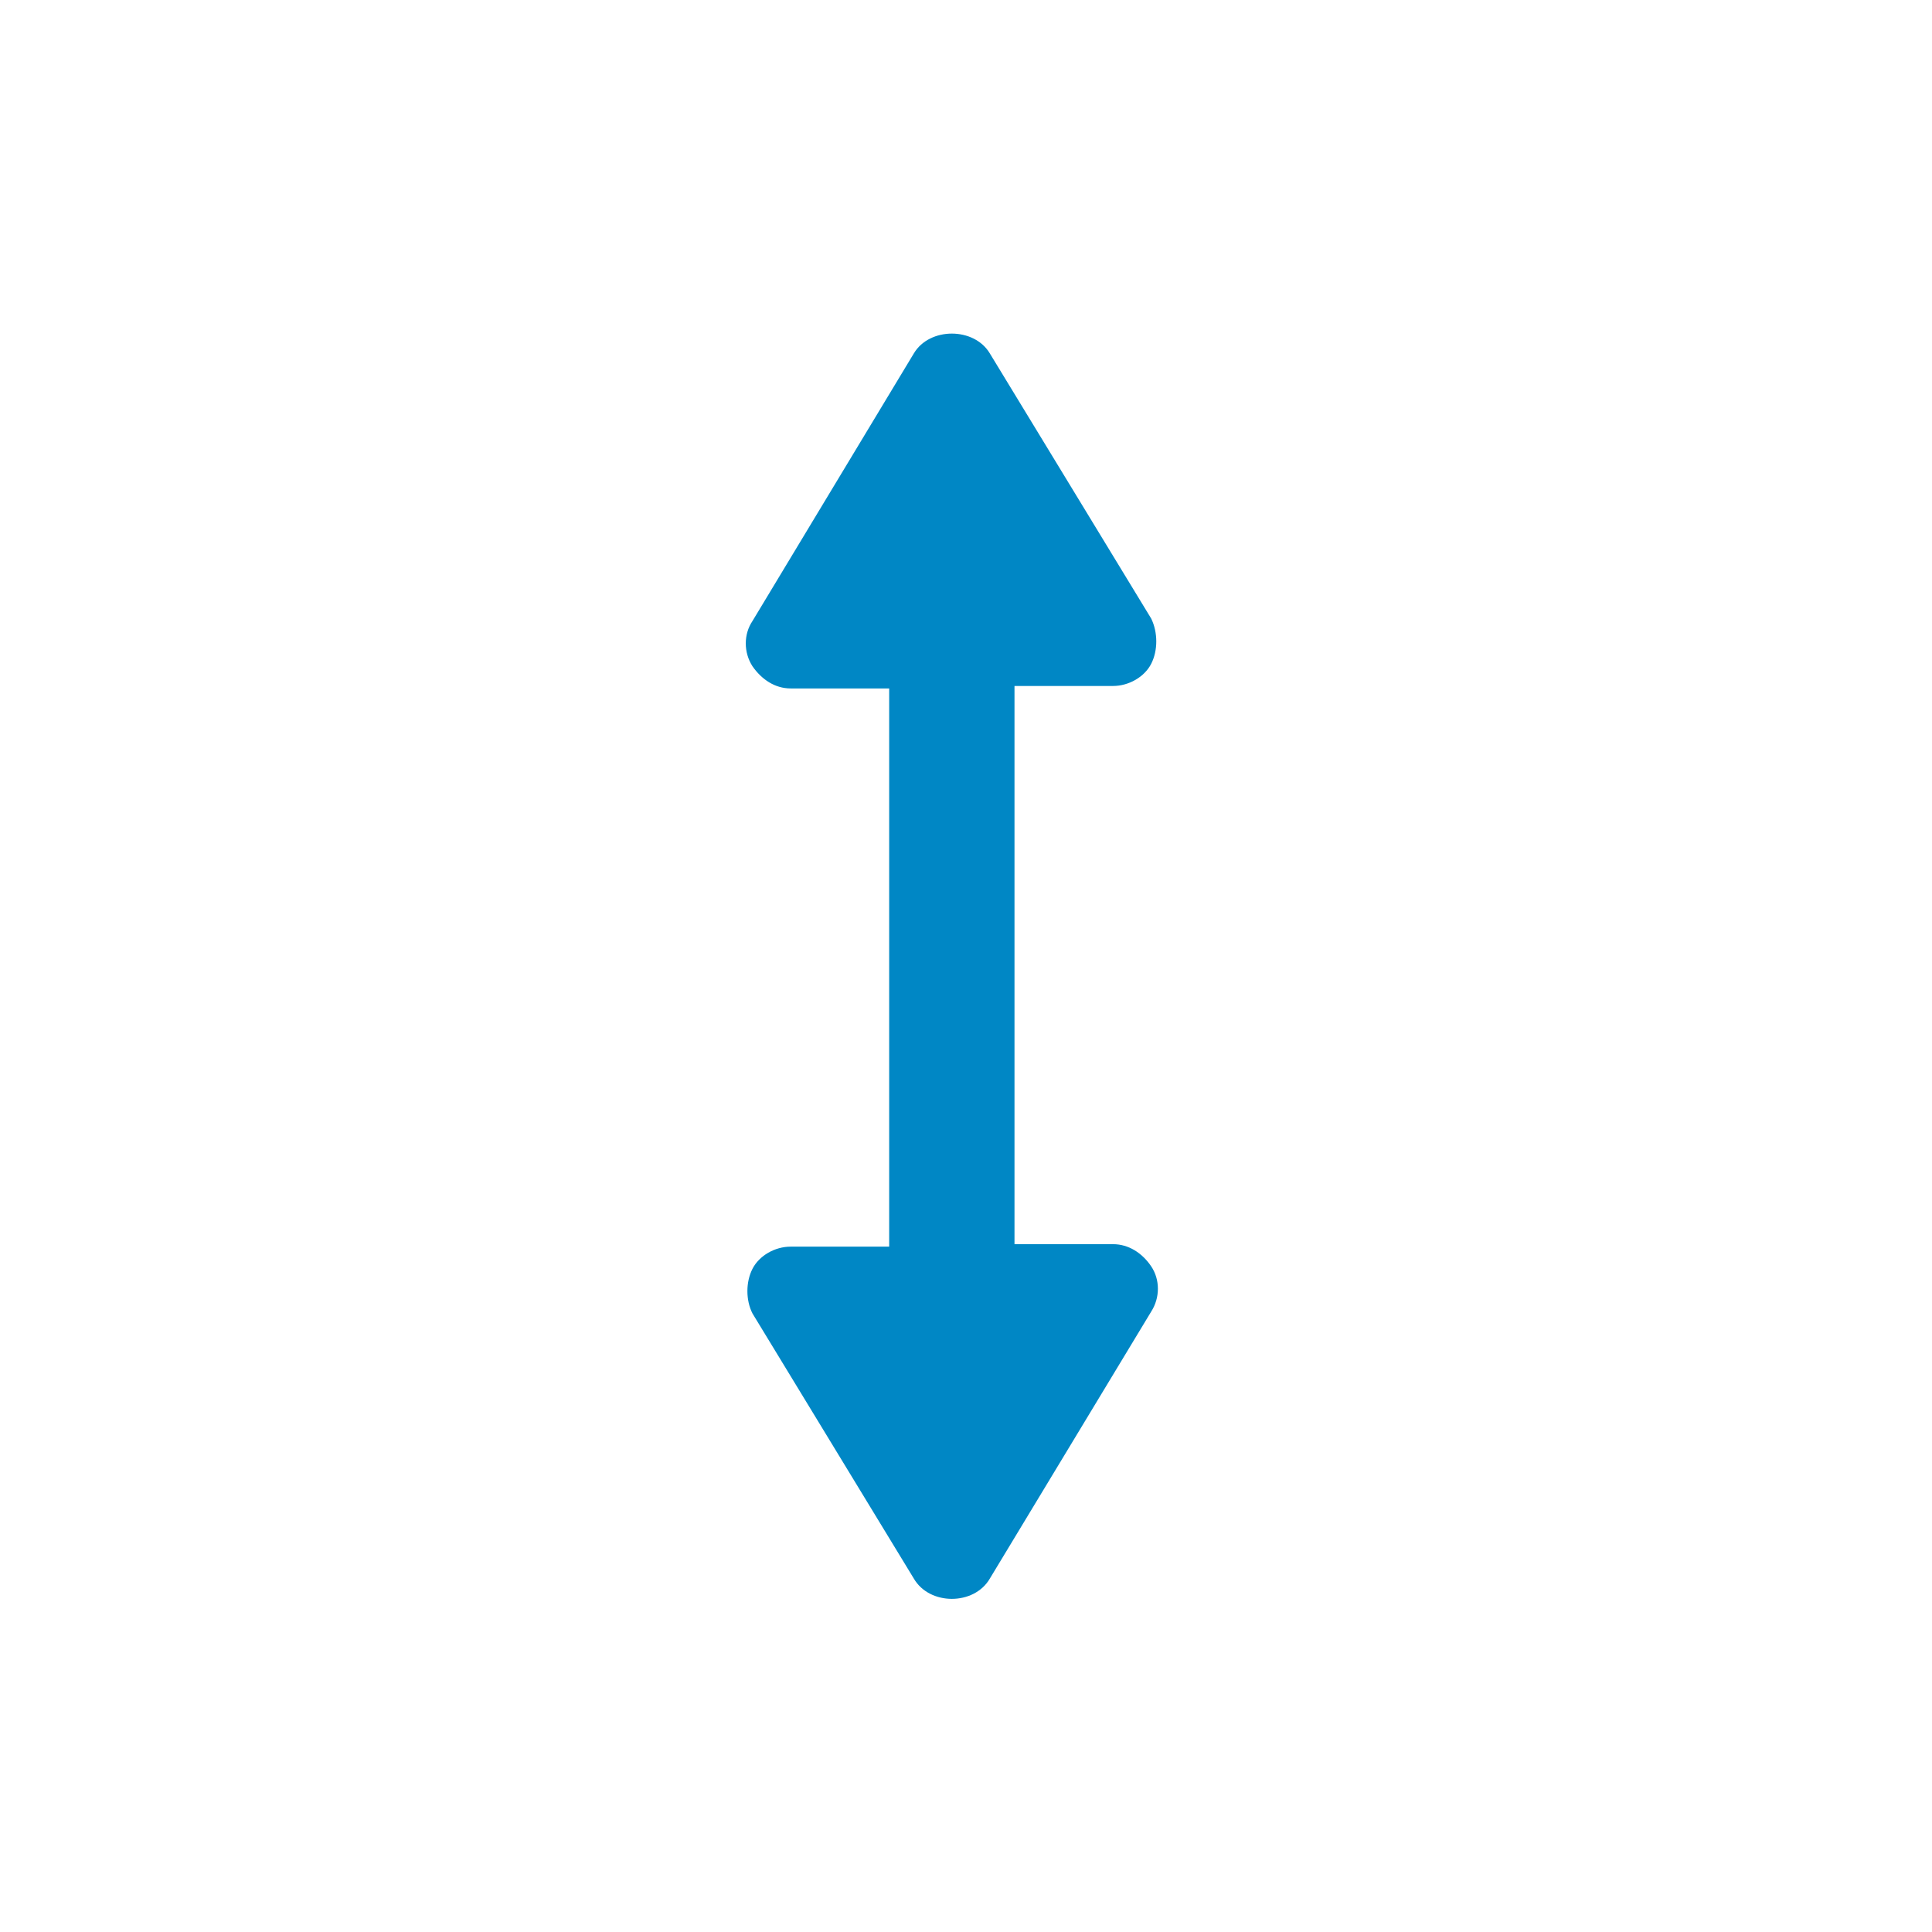 <?xml version="1.0" encoding="UTF-8"?>
<svg id="Capa_1" data-name="Capa 1" xmlns="http://www.w3.org/2000/svg" viewBox="0 0 62.75 62.75">
  <defs>
    <style>
      .cls-1 {
        fill: #0087c5;
        fill-rule: evenodd;
      }
    </style>
  </defs>
  <path class="cls-1" d="m37.39,42.6l-5.24,8.67c-.51.88-1.96.88-2.47,0l-5.24-8.61c-.22-.43-.22-1.02,0-1.45.22-.43.73-.72,1.24-.72h3.2v-18.13h-3.2c-.51,0-.94-.29-1.24-.72-.29-.45-.29-1.04,0-1.47l5.24-8.69c.51-.86,1.96-.86,2.47,0l5.24,8.61c.22.45.22,1.04,0,1.47-.22.43-.73.72-1.24.72h-3.2v18.13h3.2c.51,0,.95.29,1.24.72.29.43.29,1.02,0,1.47Z"/>
</svg>